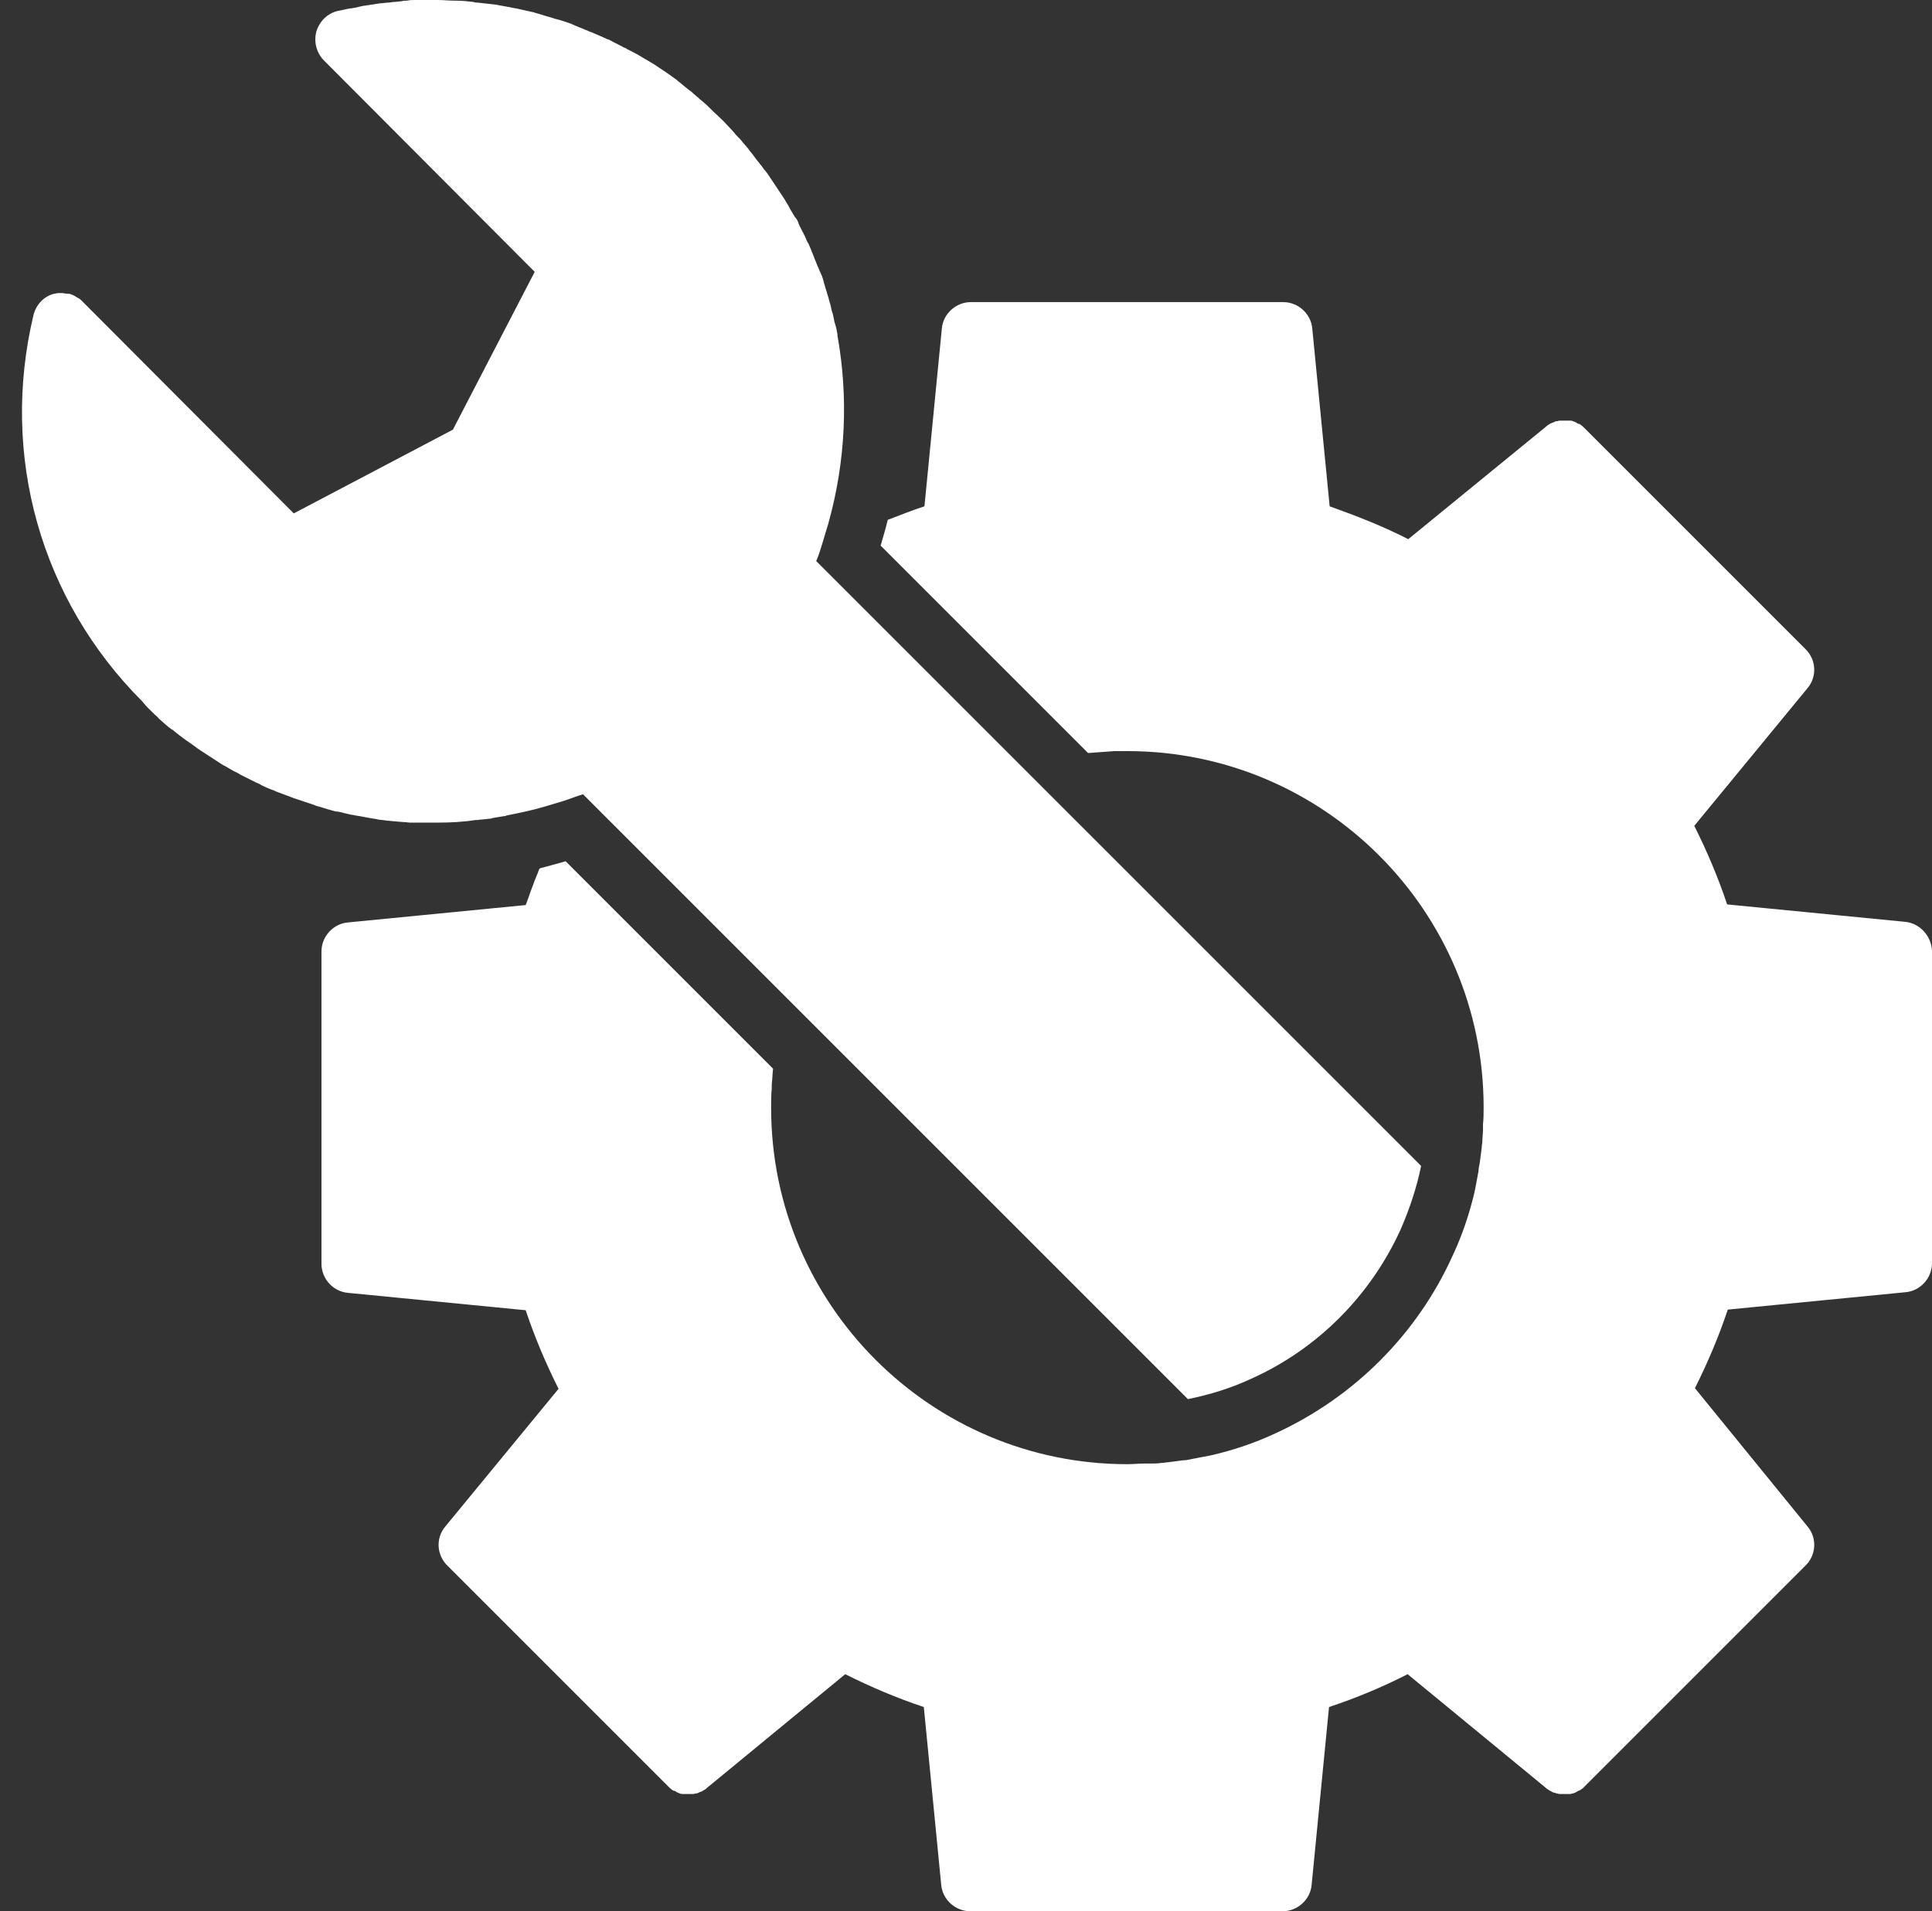 <?xml version="1.0" encoding="UTF-8" standalone="no"?><svg xmlns="http://www.w3.org/2000/svg" xmlns:xlink="http://www.w3.org/1999/xlink" fill="#ffffff" height="296.7" preserveAspectRatio="xMidYMid meet" version="1" viewBox="104.4 107.5 299.9 296.7" width="299.9" zoomAndPan="magnify"><rect x="104.4" y="107.5" width="299.9" height="296.7" fill="#333333" stroke="none"/><g id="change1_1"><path d="M400.1,250.6l-27.6-2.7c-1.4-4.2-3.1-8.2-5.1-12.2l17.6-21.4c1.5-1.8,1.3-4.4-0.3-6l-34.3-34.3c-0.2-0.2-0.4-0.4-0.7-0.6 c-0.1-0.1-0.2-0.1-0.3-0.1c-0.2-0.1-0.3-0.2-0.5-0.3c-0.1,0-0.2-0.1-0.3-0.1c-0.2-0.1-0.3-0.1-0.5-0.1c-0.1,0-0.2,0-0.4,0 c-0.2,0-0.3,0-0.5,0c-0.1,0-0.3,0-0.4,0c-0.1,0-0.2,0-0.3,0c-0.2,0-0.3,0.1-0.5,0.1c-0.1,0-0.2,0-0.3,0.1c-0.2,0.1-0.3,0.1-0.5,0.2 c-0.1,0-0.2,0.1-0.2,0.1c-0.2,0.1-0.5,0.3-0.7,0.5L323,191.2c-3.9-2-8-3.6-12.2-5.1l-2.7-27.6c-0.2-2.3-2.2-4.1-4.5-4.1h-48.5 c-2.3,0-4.3,1.8-4.5,4.1l-2.7,27.6c-1.9,0.6-3.8,1.4-5.7,2.1c-0.3,1.3-0.7,2.6-1.1,4l32.2,32.2c1.4-0.1,2.7-0.2,4.1-0.3 c0.7,0,1.3,0,2,0c30.5,0,55.3,24.8,55.3,55.3c0,0.9,0,1.8-0.1,2.6c0,0.3,0,0.6,0,0.9c0,0.6-0.1,1.2-0.1,1.8c0,0.3-0.1,0.6-0.1,1 c-0.1,0.8-0.2,1.5-0.3,2.3c-0.1,0.5-0.2,0.9-0.2,1.4c-0.1,0.3-0.1,0.6-0.2,1c-0.1,0.5-0.2,1.1-0.3,1.6c0,0.2-0.1,0.3-0.1,0.5 c-0.8,3.4-1.9,6.7-3.4,9.9c-5.5,12.2-15.3,22-27.5,27.6c-3.2,1.5-6.5,2.6-9.9,3.4c-0.2,0-0.3,0.1-0.5,0.1c-0.5,0.1-1.1,0.2-1.6,0.3 c-0.3,0.1-0.6,0.1-1,0.2c-0.5,0.1-0.9,0.2-1.4,0.2c-0.7,0.1-1.5,0.2-2.3,0.3c-0.3,0-0.6,0.1-1,0.1c-0.6,0.1-1.2,0.1-1.8,0.1 c-0.3,0-0.6,0-0.9,0c-0.9,0-1.7,0.1-2.6,0.1c-30.5,0-55.3-24.8-55.3-55.3c0-1,0-2.1,0.1-3.1c0-0.2,0-0.4,0-0.6 c0.1-0.8,0.1-1.6,0.2-2.4l-32.2-32.2c-1.3,0.4-2.6,0.7-4,1.1c0,0,0,0.1-0.1,0.1c-0.3,0.9-0.7,1.7-1,2.6c-0.4,1-0.7,2-1.1,3 l-27.6,2.7c-2.3,0.2-4.1,2.2-4.1,4.5v48.5c0,2.3,1.8,4.3,4.1,4.5l27.6,2.7c1.4,4.2,3.1,8.2,5.1,12.2l-17.6,21.4 c-1.5,1.8-1.3,4.4,0.3,6l34.3,34.3c0.2,0.2,0.4,0.4,0.7,0.6c0.1,0.1,0.2,0.1,0.3,0.1c0.2,0.1,0.3,0.2,0.5,0.3 c0.1,0,0.2,0.1,0.3,0.1c0.2,0.1,0.3,0.1,0.5,0.1c0.1,0,0.2,0,0.4,0c0.2,0,0.3,0,0.5,0c0.1,0,0.3,0,0.4,0c0.1,0,0.2,0,0.3,0 c0.2,0,0.3-0.1,0.5-0.1c0.1,0,0.2,0,0.3-0.1c0.2-0.1,0.3-0.1,0.5-0.2c0.1,0,0.2-0.1,0.2-0.1c0.2-0.1,0.5-0.3,0.7-0.5l21.4-17.6 c4,2,8,3.7,12.2,5.1l2.7,27.6c0.2,2.3,2.2,4.1,4.5,4.1h48.5c2.3,0,4.3-1.8,4.5-4.1l2.7-27.6c4.2-1.4,8.3-3.1,12.2-5.1l21.4,17.6 c0.2,0.2,0.4,0.3,0.7,0.5c0.1,0,0.2,0.1,0.2,0.1c0.2,0.1,0.3,0.2,0.5,0.2c0.1,0,0.2,0.1,0.3,0.1c0.2,0,0.3,0.1,0.5,0.1 c0.1,0,0.2,0,0.3,0c0.1,0,0.3,0,0.4,0c0.2,0,0.3,0,0.5,0c0.1,0,0.2,0,0.4,0c0.2,0,0.3-0.1,0.5-0.1c0.1,0,0.2-0.1,0.3-0.1 c0.2-0.1,0.3-0.2,0.5-0.3c0.1,0,0.2-0.1,0.3-0.1c0.2-0.2,0.5-0.3,0.7-0.6l34.3-34.3c1.6-1.6,1.8-4.2,0.3-6L367.5,323 c2-4,3.7-8,5.1-12.2l27.6-2.7c2.3-0.2,4.1-2.2,4.1-4.5v-48.5C404.2,252.8,402.4,250.8,400.1,250.6z" fill="inherit"/><path d="M128.5,218.5c0.2,0.2,0.4,0.3,0.5,0.5c0.7,0.6,1.3,1.2,2,1.7c0.1,0,0.1,0.1,0.2,0.1c0.7,0.6,1.5,1.2,2.2,1.7 c0.2,0.1,0.4,0.3,0.6,0.4c0.7,0.5,1.3,1,2,1.4c0.1,0.1,0.2,0.1,0.3,0.2c0.8,0.5,1.5,1,2.3,1.5c0.2,0.1,0.4,0.3,0.7,0.4 c0.7,0.4,1.3,0.8,2,1.1c0.2,0.1,0.3,0.2,0.5,0.3c0.8,0.4,1.6,0.8,2.4,1.2c0.3,0.1,0.5,0.2,0.8,0.4c0.6,0.3,1.3,0.6,1.9,0.8 c0.2,0.1,0.4,0.2,0.7,0.3c0.8,0.3,1.6,0.6,2.4,0.9c0.3,0.1,0.6,0.2,0.9,0.3c0.6,0.2,1.2,0.4,1.8,0.6c0.3,0.1,0.6,0.2,0.8,0.3 c0.8,0.2,1.6,0.5,2.4,0.7c0.3,0.1,0.7,0.2,1,0.2c0.6,0.1,1.1,0.3,1.7,0.4c0.3,0.1,0.7,0.1,1,0.2c0.8,0.1,1.6,0.3,2.3,0.4 c0.4,0.1,0.8,0.1,1.1,0.2c0.5,0.1,1,0.1,1.5,0.2c0.4,0,0.8,0.1,1.2,0.1c0.8,0.1,1.5,0.1,2.3,0.2c0.4,0,0.8,0,1.3,0 c0.5,0,0.9,0,1.4,0c0.5,0,0.9,0,1.4,0c0.1,0,0.2,0,0.3,0c1.9,0,3.9-0.1,5.8-0.4c0.1,0,0.2,0,0.3,0c0.6-0.1,1.2-0.1,1.8-0.2 c0.2,0,0.3,0,0.5-0.1c0.6-0.1,1.2-0.2,1.8-0.3c0.1,0,0.3,0,0.4-0.1c2-0.4,4-0.8,6-1.4l0,0c1-0.3,2-0.6,3-0.9c0.9-0.3,1.9-0.7,2.9-1 l32,32l0,0l43.3,43.3l18.6,18.6c3.4-0.7,6.7-1.7,9.9-3.2c10.2-4.6,18.4-12.8,23.1-23.1c1.4-3.2,2.5-6.5,3.2-9.9l-37.2-37.2 l-56.7-56.7c0.4-0.9,0.7-1.9,1-2.9c0.3-1,0.6-2,0.9-3l0,0c2.7-9.7,3.1-19.6,1.4-29.1c0-0.1,0-0.1,0-0.2c-0.1-0.6-0.2-1.1-0.4-1.7 c0-0.1-0.1-0.2-0.1-0.4c-0.1-0.5-0.2-1.1-0.4-1.6c0-0.2-0.1-0.3-0.1-0.5c-0.1-0.5-0.3-1-0.4-1.5c-0.1-0.2-0.1-0.4-0.2-0.6 c-0.1-0.5-0.3-0.9-0.4-1.4c-0.1-0.2-0.1-0.4-0.2-0.7c-0.1-0.4-0.3-0.9-0.5-1.3c-0.1-0.2-0.2-0.5-0.3-0.7c-0.2-0.4-0.3-0.8-0.5-1.2 c-0.1-0.3-0.2-0.5-0.3-0.8c-0.2-0.4-0.3-0.8-0.5-1.2c-0.1-0.3-0.2-0.5-0.4-0.8c-0.2-0.4-0.3-0.8-0.5-1.1c-0.1-0.3-0.3-0.5-0.4-0.8 c-0.2-0.4-0.4-0.7-0.5-1.1c-0.1-0.3-0.3-0.6-0.5-0.8c-0.2-0.3-0.4-0.7-0.6-1c-0.2-0.3-0.3-0.6-0.5-0.9c-0.2-0.3-0.4-0.7-0.6-1 c-0.2-0.3-0.4-0.6-0.6-0.9c-0.2-0.3-0.4-0.6-0.6-0.9c-0.2-0.3-0.4-0.6-0.6-0.9c-0.2-0.3-0.4-0.6-0.6-0.9c-0.2-0.3-0.4-0.6-0.7-0.9 c-0.2-0.3-0.4-0.6-0.6-0.8c-0.2-0.3-0.5-0.6-0.7-0.9c-0.2-0.3-0.4-0.5-0.6-0.8c-0.3-0.3-0.5-0.7-0.8-1c-0.2-0.2-0.4-0.5-0.6-0.7 c-0.3-0.4-0.6-0.7-1-1.1c-0.2-0.2-0.3-0.4-0.5-0.6c-0.5-0.5-1-1.1-1.5-1.6c-0.7-0.7-1.4-1.3-2.1-2c-0.2-0.2-0.3-0.3-0.5-0.5 c-0.7-0.6-1.4-1.2-2.1-1.8c-0.1-0.1-0.1-0.1-0.2-0.2c-0.7-0.5-1.4-1.1-2-1.6c-0.2-0.1-0.3-0.3-0.5-0.4c-0.7-0.5-1.5-1.1-2.3-1.6 c-0.1-0.1-0.2-0.1-0.3-0.2c-0.7-0.5-1.4-0.9-2.1-1.3c-0.2-0.1-0.3-0.2-0.5-0.3c-0.8-0.5-1.6-0.9-2.4-1.3c-0.1-0.1-0.3-0.2-0.4-0.2 c-0.7-0.4-1.4-0.7-2.1-1.1c-0.2-0.1-0.3-0.2-0.5-0.2c-0.8-0.4-1.6-0.7-2.5-1.1c-0.2-0.1-0.4-0.1-0.5-0.2c-0.7-0.3-1.5-0.6-2.2-0.9 c-0.1-0.1-0.3-0.1-0.4-0.2c-0.9-0.3-1.7-0.6-2.6-0.8c-0.2-0.1-0.4-0.1-0.6-0.2c-0.8-0.2-1.6-0.5-2.4-0.7c-0.1,0-0.2-0.1-0.3-0.1 c-0.9-0.2-1.8-0.4-2.7-0.6c-0.2,0-0.4-0.1-0.6-0.1c-0.9-0.2-1.7-0.3-2.6-0.5c0,0-0.1,0-0.1,0c-0.9-0.1-1.8-0.2-2.7-0.3 c-0.2,0-0.4,0-0.6-0.1c-0.9-0.1-1.8-0.2-2.7-0.2c-0.1,0-0.1,0-0.2,0c-0.9,0-1.8-0.1-2.6-0.1c-0.3,0-0.5,0-0.8,0c-0.3,0-0.6,0-0.9,0 c-0.4,0-0.7,0-1.1,0c-0.3,0-0.6,0-0.9,0c-0.4,0-0.7,0-1.1,0.1c-0.3,0-0.6,0-0.9,0.1c-0.4,0-0.7,0.1-1.1,0.1c-0.3,0-0.6,0.1-0.9,0.1 c-0.4,0-0.8,0.1-1.1,0.1c-0.3,0-0.6,0.1-0.8,0.1c-0.4,0.1-0.8,0.1-1.2,0.2c-0.3,0-0.5,0.1-0.8,0.1c-0.4,0.1-0.9,0.2-1.3,0.3 c-0.2,0-0.4,0.1-0.7,0.1c-0.7,0.1-1.3,0.3-2,0.4c-1.6,0.4-2.8,1.6-3.3,3.2c-0.4,1.6,0,3.2,1.1,4.4l32.8,32.9l-12.7,24.5L150,187.2 l-32.8-32.9c-0.2-0.2-0.4-0.4-0.6-0.5c-0.1,0-0.1-0.1-0.2-0.1c-0.2-0.1-0.4-0.3-0.7-0.4c0,0,0,0,0,0c-0.2-0.1-0.5-0.2-0.7-0.2 c-0.1,0-0.1,0-0.2,0c-0.2,0-0.5-0.1-0.7-0.1c0,0,0,0-0.1,0c-0.1,0-0.3,0-0.4,0c-0.1,0-0.1,0-0.2,0c-0.2,0-0.4,0.1-0.6,0.1 c-1.6,0.4-2.8,1.7-3.2,3.3c-5.2,21.8,1.1,44.2,16.9,60C127.1,217.2,127.8,217.8,128.5,218.5z" fill="inherit"/></g></svg>